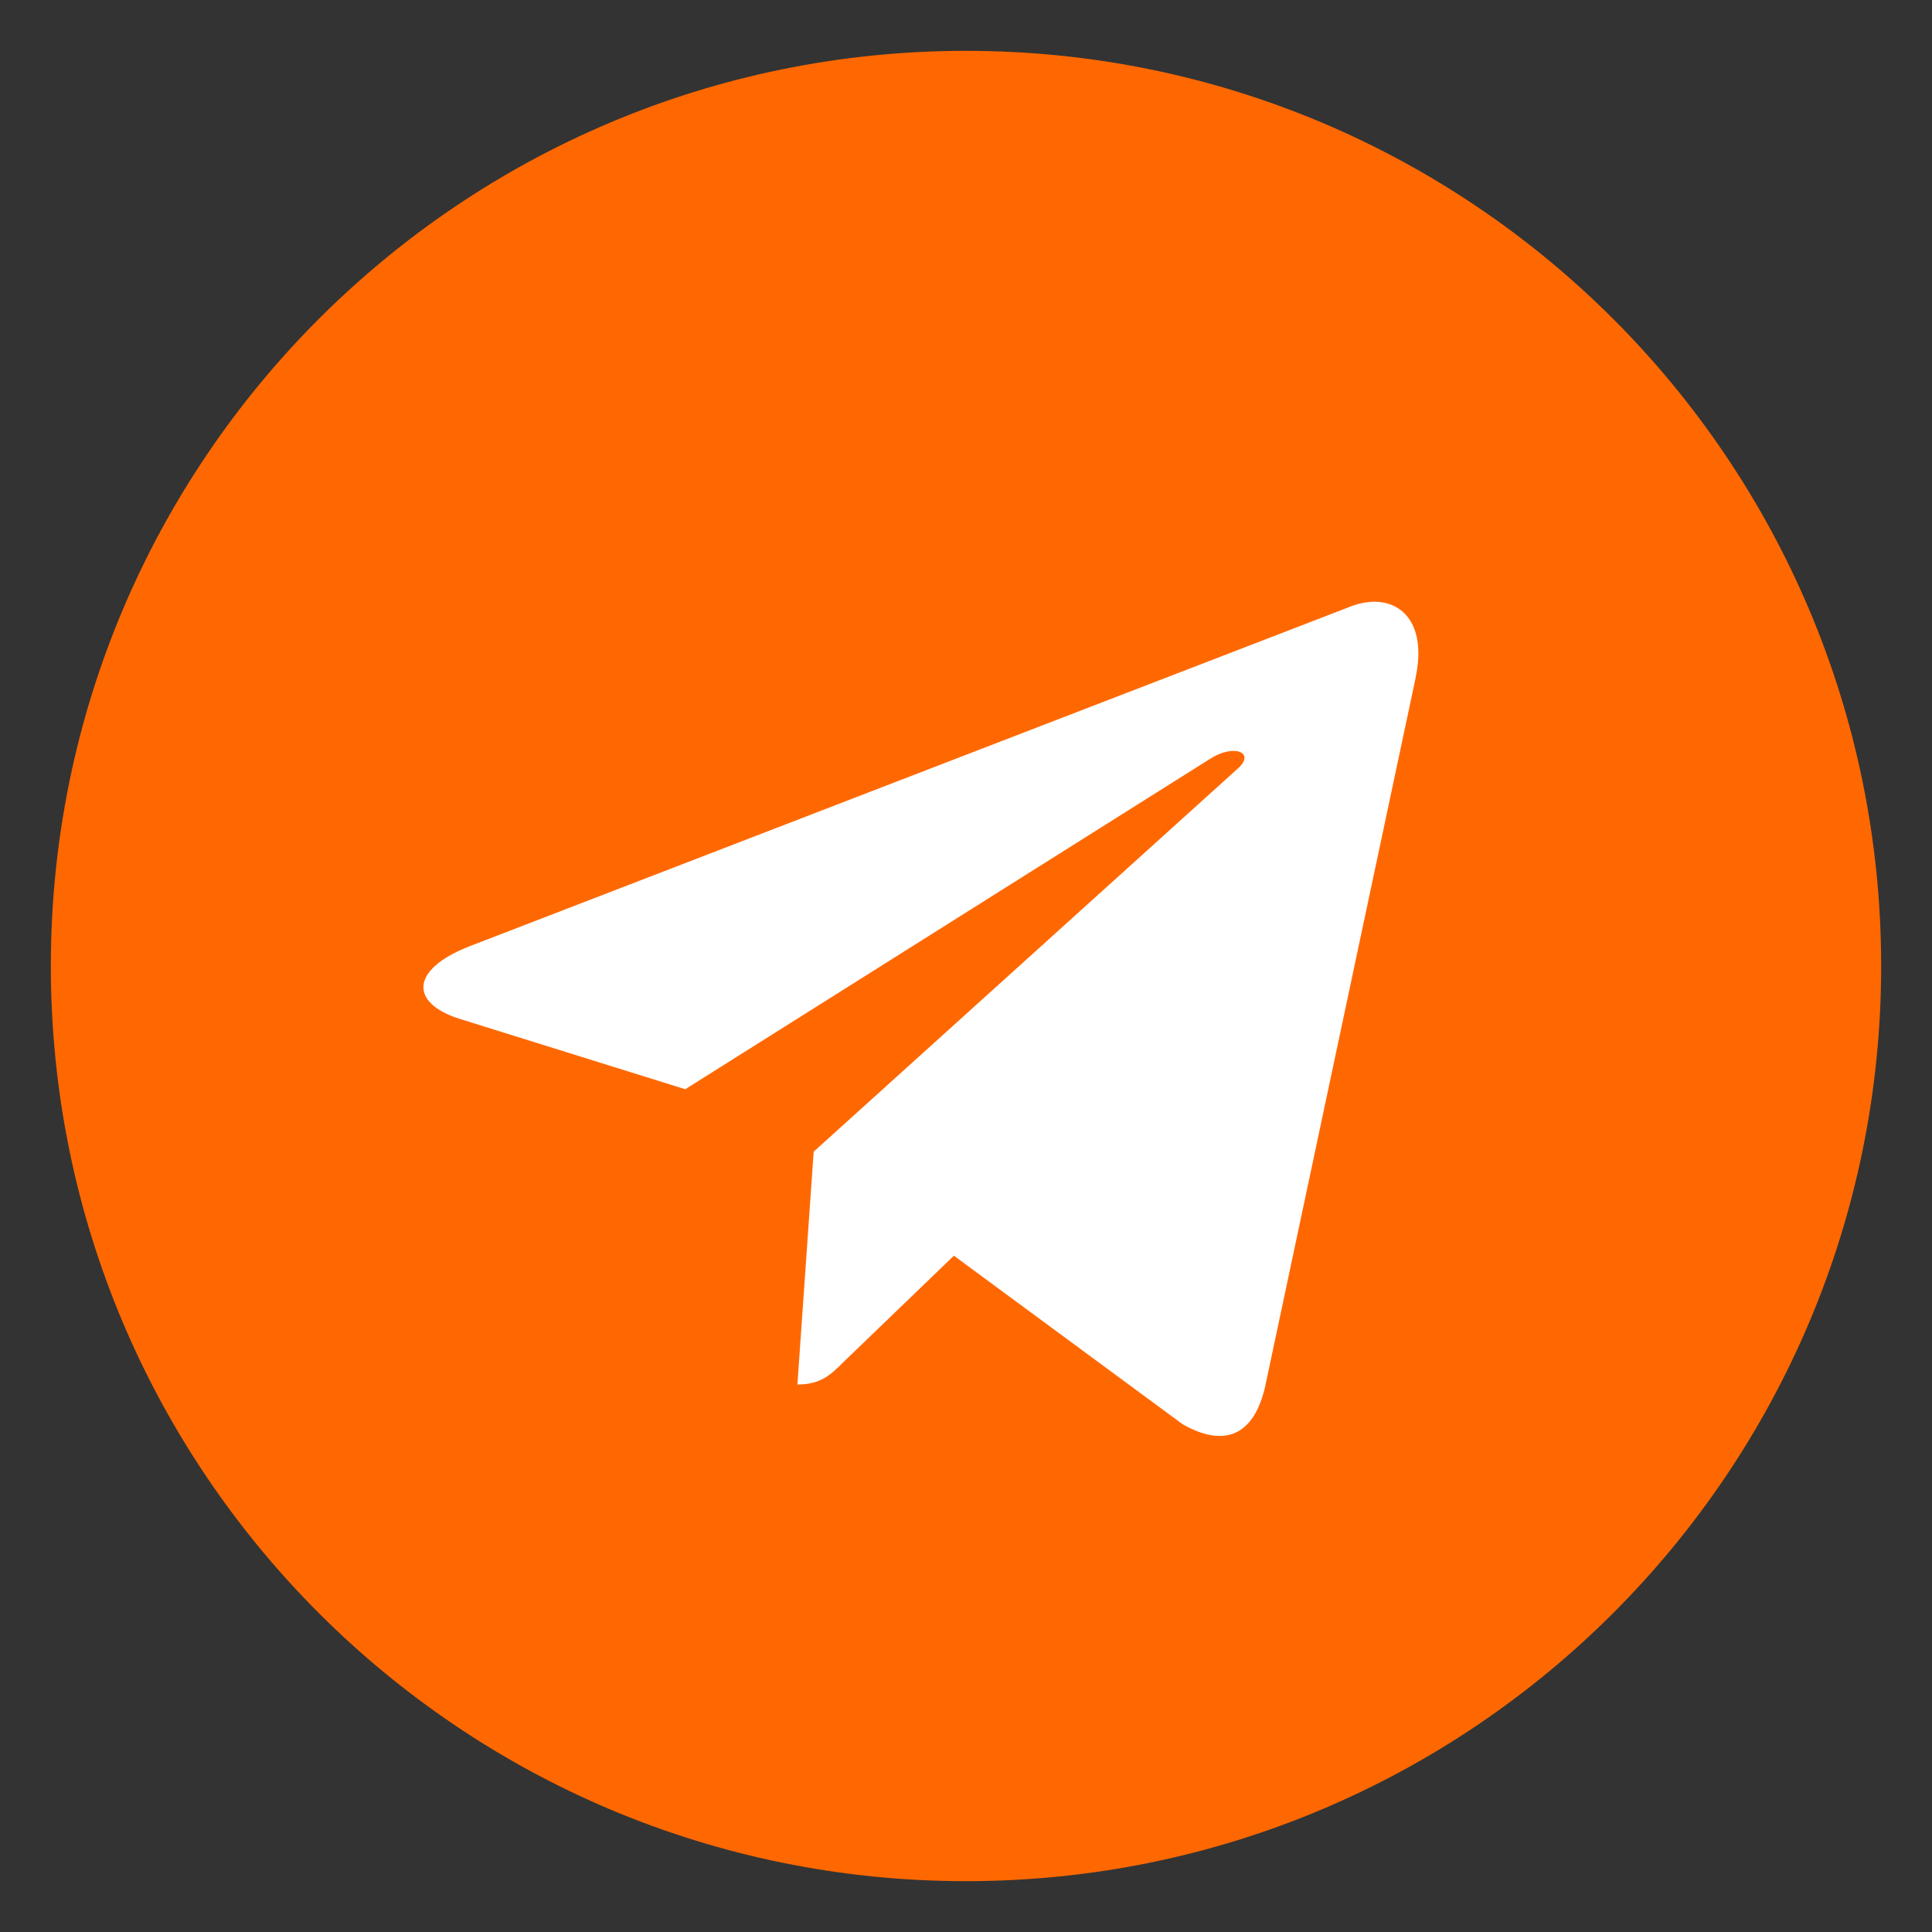 <svg width="19" height="19" viewBox="0 0 19 19" fill="none" xmlns="http://www.w3.org/2000/svg">
<rect x="0" y="0" width="19" height="19" fill="#333333" stroke="none"/>
<g clip-path="url(#clip0)">
<path d="M9.5 18.5C14.471 18.5 18.5 14.471 18.5 9.5C18.5 4.529 14.471 0.5 9.5 0.5C4.529 0.5 0.5 4.529 0.5 9.5C0.5 14.471 4.529 18.5 9.5 18.5Z" fill="#FF6801"/>
<path d="M4.62 9.305L13.297 5.959C13.7 5.813 14.052 6.057 13.921 6.666L13.922 6.665L12.444 13.626C12.335 14.12 12.042 14.24 11.631 14.007L9.381 12.349L8.296 13.394C8.176 13.514 8.075 13.616 7.842 13.616L8.002 11.326L12.172 7.559C12.354 7.399 12.132 7.309 11.892 7.468L6.739 10.712L4.518 10.019C4.035 9.866 4.025 9.537 4.62 9.305Z" fill="white"/>
</g>
<defs>
<clipPath id="clip0">
<rect width="18" height="18" fill="white" transform="translate(0.5 0.5)"/>
</clipPath>
</defs>
</svg>
